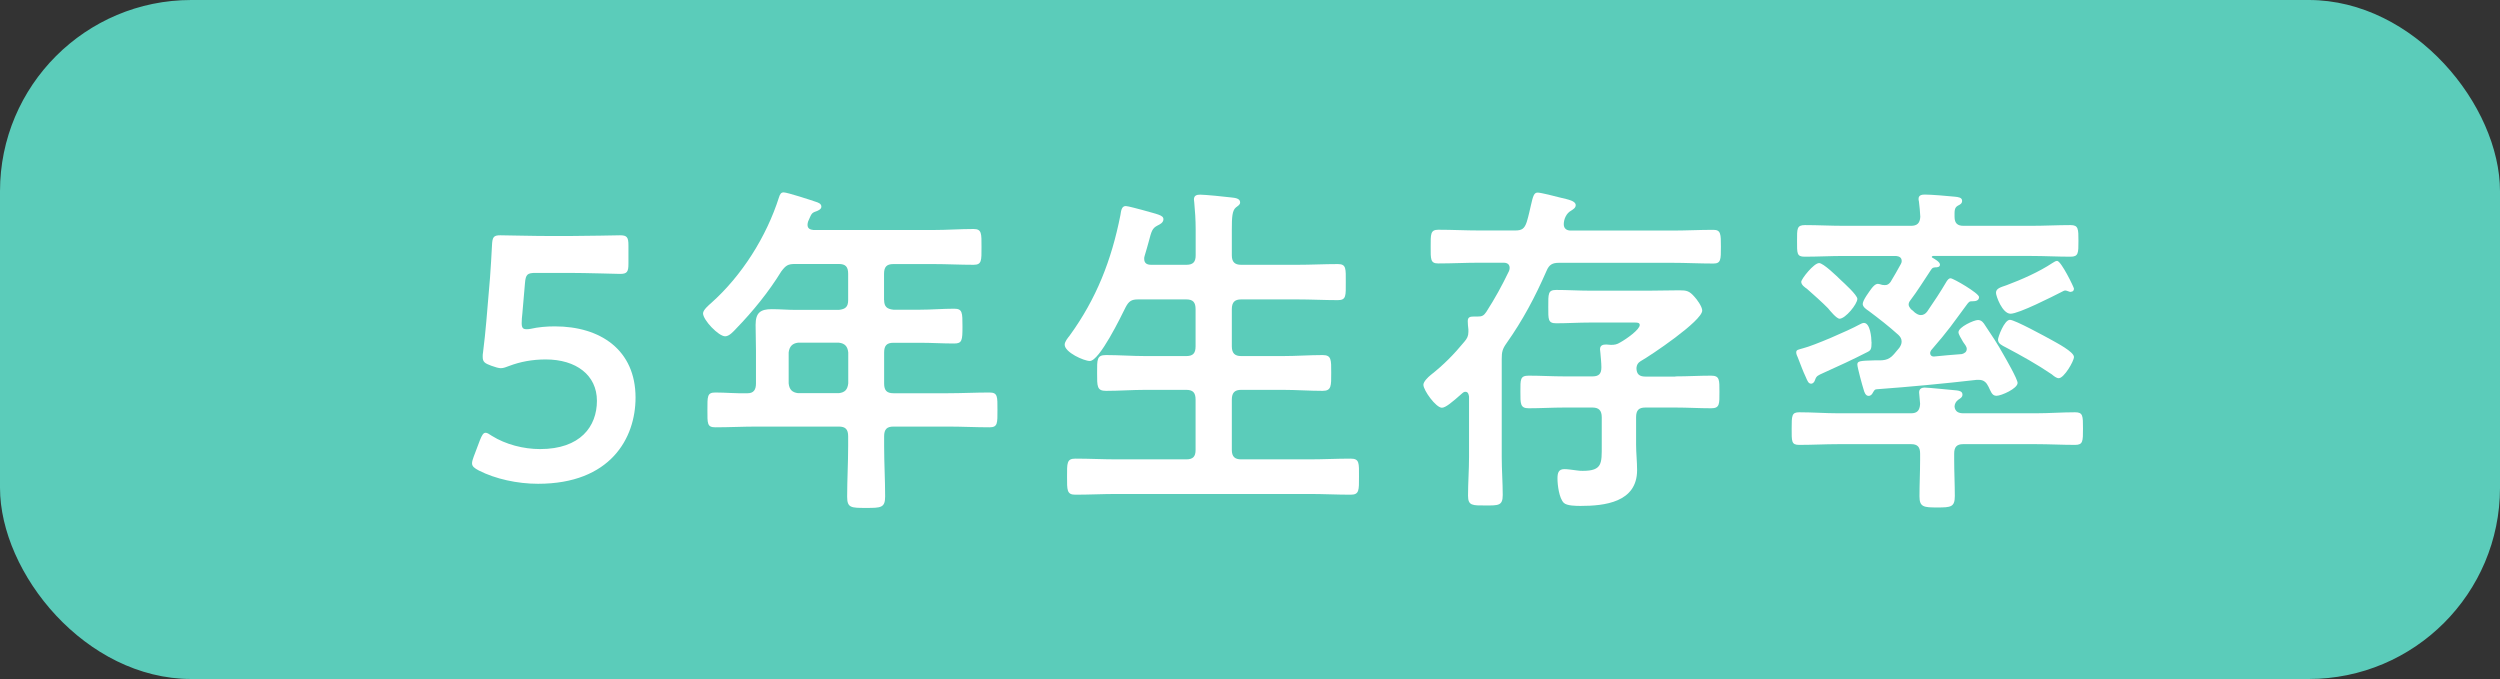 <?xml version="1.0" encoding="UTF-8"?>
<svg id="_レイヤー_2" data-name="レイヤー 2" xmlns="http://www.w3.org/2000/svg" viewBox="0 0 274.45 74.54">
  <rect x="0" y="0" width="274.45" height="74.54" fill="#333333" stroke="none"/>
  <defs>
    <style>
      .cls-1 {
        fill: #fff;
      }

      .cls-2 {
        fill: #5bccba;
      }
    </style>
  </defs>
  <g id="_レイヤー_1-2" data-name="レイヤー 1">
    <g>
      <rect class="cls-2" width="274.45" height="74.54" rx="21" ry="21"/>
      <g>
        <path class="cls-1" d="M60.92,35.83c5,0,8.85,2.59,8.85,7.82,0,4.46-2.76,9.46-10.7,9.46-2.28,0-4.68-.53-6.49-1.45-.51-.27-.76-.46-.76-.8,0-.19.07-.42.18-.72l.69-1.83c.22-.53.36-.8.62-.8.18,0,.36.12.69.34,1.52.95,3.48,1.45,5.29,1.45,4.42,0,6.24-2.48,6.24-5.3s-2.28-4.54-5.62-4.54c-1.52,0-2.83.27-3.95.69-.4.15-.69.27-.98.27-.22,0-.62-.11-1.05-.27-.73-.27-.94-.42-.94-.99,0-.15,0-.3.04-.5.15-1.14.25-2.21.36-3.4l.4-4.73c.07-1.03.18-2.6.22-3.59.04-.92.18-1.11.91-1.11.47,0,3.66.08,5.51.08h2.03c1.85,0,5.37-.08,5.62-.08.76,0,.91.23.91,1.11v2.02c0,.88-.15,1.11-.91,1.11-.25,0-3.77-.11-5.62-.11h-3.63c-.94,0-1.12.15-1.2,1.14l-.29,3.36c-.04.3-.07.69-.07,1.03,0,.5.15.65.51.65.15,0,.29,0,.47-.04.83-.19,1.74-.27,2.68-.27Z"/>
        <path class="cls-1" d="M97.06,32.93c0,.72.29.99,1.02,1.07h2.9c1.27,0,2.5-.11,3.77-.11.91,0,.91.42.91,1.95s-.04,1.87-.91,1.87c-1.27,0-2.5-.08-3.77-.08h-2.9c-.73,0-1.02.31-1.02,1.07v3.4c0,.76.29,1.07,1.02,1.07h5.98c1.52,0,3.04-.08,4.57-.08.91,0,.87.46.87,1.91s.04,1.91-.87,1.91c-1.52,0-3.05-.08-4.57-.08h-5.98c-.73,0-1.02.31-1.02,1.07v1.07c0,1.87.11,3.7.11,5.53,0,1.26-.47,1.26-2.1,1.26s-2.07,0-2.07-1.22c0-1.87.11-3.7.11-5.57v-1.07c0-.76-.29-1.07-1.02-1.07h-8.99c-1.52,0-3.05.08-4.57.08-.91,0-.87-.42-.87-1.87,0-1.53-.04-1.95.87-1.95,1.16,0,2.36.12,3.55.08.65,0,.91-.38.91-1.07v-3.62c0-.95-.04-1.87-.04-2.82,0-1.34.54-1.72,1.78-1.72.87,0,1.74.08,2.61.08h4.75c.73-.08,1.02-.34,1.02-1.07v-2.9c0-.76-.29-1.07-1.02-1.07h-4.79c-.8,0-1.02.15-1.52.8-1.41,2.29-3.12,4.39-4.97,6.3-.29.31-.76.84-1.2.84-.73,0-2.43-1.79-2.43-2.52,0-.38.65-.92.91-1.15,3.34-2.98,6.05-7.25,7.43-11.6.11-.34.22-.53.51-.53.4,0,2.97.84,3.52,1.03.25.08.62.19.62.54,0,.27-.33.42-.54.5-.58.19-.54.3-.91,1.11-.04.15-.07.23-.07.38,0,.42.29.53.65.57h13.16c1.49,0,2.94-.11,4.42-.11.91,0,.87.5.87,1.98s.04,1.95-.87,1.95c-1.49,0-2.94-.08-4.42-.08h-4.39c-.73,0-1.02.31-1.02,1.07v2.9ZM87.6,37.62c-.62.08-.94.42-1.02,1.07v3.4c.07.69.4.99,1.02,1.07h4.5c.65-.08.94-.38,1.02-1.07v-3.4c-.07-.65-.36-.99-1.02-1.07h-4.5Z"/>
        <path class="cls-1" d="M130.24,29.07c.73,0,1.02-.31,1.02-1.03v-2.9c0-.99-.07-2.02-.15-2.86,0-.11-.04-.27-.04-.38,0-.46.33-.53.69-.53.51,0,2.86.23,3.44.31.33.04.94.08.94.53,0,.27-.18.34-.47.57-.4.34-.44,1.07-.44,2.4v2.86c0,.72.33,1.03,1.02,1.03h6.16c1.49,0,2.97-.08,4.46-.08.94,0,.87.5.87,1.98s.07,1.98-.87,1.98c-1.49,0-2.97-.08-4.46-.08h-6.16c-.69,0-1.02.3-1.02,1.07v4.08c0,.76.33,1.07,1.02,1.07h4.6c1.45,0,2.9-.11,4.35-.11.98,0,.94.53.94,1.95s.04,1.98-.94,1.98c-1.45,0-2.9-.11-4.35-.11h-4.6c-.69,0-1.02.3-1.02,1.07v5.53c0,.73.33,1.03,1.02,1.03h7.5c1.49,0,3.01-.08,4.53-.08.98,0,.91.5.91,1.98s.04,1.98-.91,1.98c-1.52,0-3.01-.08-4.53-.08h-21.17c-1.49,0-3.01.08-4.53.08-.94,0-.91-.5-.91-1.98s-.04-1.98.91-1.98c1.52,0,3.05.08,4.53.08h7.65c.73,0,1.02-.3,1.02-1.03v-5.53c0-.76-.29-1.07-1.02-1.07h-4.5c-1.45,0-2.86.11-4.31.11-1.01,0-.98-.5-.98-1.98s-.04-1.95.98-1.95c1.45,0,2.86.11,4.31.11h4.5c.73,0,1.02-.3,1.02-1.07v-4.08c0-.76-.29-1.07-1.02-1.07h-5.29c-.73,0-1.02.19-1.38.88-.51,1.03-2.86,5.88-3.92,5.88-.65,0-2.76-.95-2.76-1.79,0-.34.36-.76.54-.99,2.94-4.05,4.6-8.28,5.58-13.24.07-.42.11-.99.58-.99.25,0,1.45.34,1.78.42,1.74.5,2.36.57,2.36,1.03,0,.38-.4.57-.65.69-.58.31-.65.57-.98,1.83-.11.38-.25.92-.44,1.53-.04.11-.04.19-.04.3,0,.5.33.65.76.65h3.84Z"/>
        <path class="cls-1" d="M165.4,37.66c-.47.65-.54.99-.54,1.76v10.76c0,1.41.11,2.79.11,4.16,0,1.18-.47,1.15-1.89,1.15s-1.92.04-1.92-1.07c0-1.41.11-2.82.11-4.24v-6.64c-.04-.27-.11-.53-.4-.53-.15,0-.25.08-.33.15-1.16,1.03-1.85,1.6-2.25,1.6-.65,0-2.03-1.91-2.03-2.52,0-.34.51-.84.8-1.07,1.41-1.11,2.54-2.25,3.7-3.66.29-.34.44-.61.44-1.07v-.27c-.04-.23-.07-.76-.07-.92,0-.46.29-.5.65-.5h.4c.51,0,.69-.08.98-.5,1.02-1.6,1.67-2.79,2.5-4.5.04-.11.07-.23.07-.34,0-.57-.54-.57-.69-.57h-2.65c-1.49,0-2.97.08-4.5.08-.87,0-.83-.46-.83-1.83s-.04-1.87.83-1.87c1.52,0,3.01.08,4.5.08h3.95c.73,0,1.02-.19,1.27-.95.22-.72.33-1.3.44-1.76.25-1.11.36-1.45.76-1.45.33,0,1.99.42,2.43.54.98.23,1.74.38,1.74.84,0,.31-.29.46-.51.61-.51.27-.8.92-.8,1.49,0,.5.36.69.76.69h11.13c1.52,0,3.01-.08,4.53-.08.83,0,.83.46.83,1.87s0,1.83-.83,1.83c-1.52,0-3.01-.08-4.53-.08h-12.4c-.73,0-1.09.19-1.38.88-1.27,2.9-2.61,5.42-4.39,7.94ZM183.93,41.32c1.31,0,2.61-.08,3.92-.08.94,0,.91.46.91,1.79s.04,1.79-.91,1.79c-1.31,0-2.61-.08-3.92-.08h-3.3c-.73,0-1.02.3-1.02,1.07v3.01c0,.92.11,1.83.11,2.79,0,3.55-3.59,3.93-6.2,3.93-.44,0-1.52,0-1.85-.34-.51-.5-.69-1.95-.69-2.67,0-.61.11-1.03.76-1.03.36,0,.83.08,1.41.15.22.04.43.04.62.04,2.14,0,2.07-.84,2.07-2.75v-3.13c0-.76-.33-1.07-1.02-1.07h-3.08c-1.31,0-2.61.08-3.92.08-.94,0-.91-.5-.91-1.83s-.04-1.75.91-1.75c1.31,0,2.61.08,3.92.08h3.08c.69,0,.98-.27.98-.99,0-.53-.07-1.07-.11-1.6,0-.11-.04-.27-.04-.38,0-.46.33-.53.69-.53.18,0,.33.04.51.04.4,0,.65-.04,1.02-.27.69-.38,2.14-1.41,2.14-1.91,0-.27-.29-.27-.54-.27h-4.93c-1.23,0-2.47.08-3.7.08-.91,0-.87-.42-.87-1.79,0-1.45-.04-1.87.87-1.87,1.23,0,2.46.08,3.7.08h6.49c1.12,0,2.21-.04,3.34-.04.8,0,1.09.08,1.63.69.29.3.87,1.11.87,1.53,0,1.14-5.69,4.96-6.78,5.57-.29.19-.4.38-.44.73,0,.72.36.95.98.95h3.3Z"/>
        <path class="cls-1" d="M215.54,45.37h7.98c1.41,0,2.86-.11,4.28-.11.87,0,.87.38.87,1.79s0,1.79-.87,1.79c-1.41,0-2.86-.08-4.28-.08h-8.01c-.69,0-.98.31-.98,1.03v.73c0,1.3.07,2.63.07,3.93,0,1.22-.43,1.26-1.92,1.26s-1.96-.04-1.96-1.22c0-1.34.07-2.67.07-3.97v-.73c0-.72-.29-1.03-.98-1.03h-8.01c-1.41,0-2.83.08-4.28.08-.87,0-.83-.38-.83-1.79s0-1.79.83-1.79c1.45,0,2.86.11,4.28.11h8.01c.65,0,.94-.31.98-1.03-.04-.34-.11-1.14-.11-1.26,0-.38.25-.53.62-.53.44,0,2.97.27,3.52.31.29.04.62.11.62.46,0,.3-.25.42-.47.57-.25.19-.4.46-.4.76.07.57.47.72.98.72ZM205.46,37.55c0,.8-.07.92-.54,1.14-1.56.8-2.97,1.45-4.75,2.25-.58.27-.76.31-.91.76-.07.23-.22.42-.44.42-.29,0-.4-.3-.58-.72-.33-.69-.58-1.41-.87-2.14-.07-.15-.18-.38-.18-.57,0-.3.22-.3.76-.46,1.2-.3,5-1.95,6.16-2.59.15-.08.36-.19.51-.19.69,0,.83,1.6.83,2.1ZM205.64,43.04c-.11.23-.25.42-.51.42-.33,0-.47-.42-.54-.69-.15-.46-.69-2.44-.69-2.75,0-.38.25-.42,1.89-.46.87,0,1.49.08,2.14-.69.18-.23.4-.46.58-.69.15-.23.25-.42.25-.69,0-.31-.15-.53-.36-.73-1.05-.95-2.14-1.79-3.26-2.63-.22-.15-.65-.42-.65-.76,0-.42.73-1.37.98-1.72.4-.5.62-.53.87-.46.22.08.36.11.58.11.29,0,.43-.11.62-.34.4-.65.76-1.3,1.12-1.95.07-.12.11-.23.11-.34,0-.42-.29-.53-.62-.57h-5.73c-1.45,0-2.86.08-4.31.08-.87,0-.83-.38-.83-1.72s-.04-1.75.87-1.75c1.41,0,2.83.08,4.28.08h7.36c.65,0,.98-.27,1.02-.99-.04-.57-.07-1.14-.15-1.68-.04-.11-.04-.23-.04-.3,0-.42.4-.46.69-.46.65,0,2.54.15,3.26.23.4.04.83.08.83.46,0,.31-.25.42-.47.53-.4.23-.36.61-.36,1.22,0,.72.33.99.98.99h7.47c1.41,0,2.86-.08,4.28-.08.87,0,.87.42.87,1.75s0,1.72-.87,1.72c-1.41,0-2.86-.08-4.28-.08h-10.8c-.07,0-.15.04-.15.11,0,.04.04.08.07.08.25.15.83.46.83.76s-.36.3-.54.3c-.25.04-.29.04-.47.31-.69,1.03-1.49,2.33-2.25,3.32-.11.15-.18.27-.18.46s.14.34.25.5c.15.11.29.23.44.38.22.15.4.27.65.27.29,0,.51-.15.69-.38.76-1.11,1.45-2.14,2.14-3.32.11-.15.22-.34.44-.34.29,0,3.12,1.64,3.12,2.06s-.44.46-.69.46c-.4,0-.36.04-.58.27-1.81,2.44-1.92,2.71-3.99,5.11-.04.08-.11.19-.11.31,0,.23.15.38.4.38,1.02-.11,2.07-.19,3.08-.27.29-.08.54-.23.54-.57,0-.27-.25-.53-.4-.76-.22-.38-.51-.84-.51-1.07,0-.57,1.7-1.34,2.14-1.34.4,0,.62.31.8.61.72,1.07,1.38,2.06,1.99,3.17.29.5,1.56,2.71,1.56,3.13,0,.61-1.78,1.41-2.32,1.41-.51,0-.62-.5-.87-.99-.22-.46-.51-.76-1.05-.76h-.25c-3.66.42-7.29.76-10.95,1.03-.22,0-.29.11-.4.3ZM201.95,34.99c-.33,0-1.05-.88-1.27-1.15-.51-.53-1.74-1.64-2.32-2.14-.22-.15-.62-.42-.62-.76,0-.31,1.38-2.06,1.96-2.06.47,0,1.96,1.45,2.39,1.87.33.31,1.81,1.64,1.81,2.06,0,.57-1.31,2.18-1.96,2.18ZM227.36,32.05c-.11,0-.25-.04-.33-.08-.11-.04-.22-.08-.29-.08-.15,0-.25.08-.4.15-.98.5-4.71,2.4-5.62,2.4s-1.6-1.95-1.6-2.29c0-.5.51-.61,1.16-.84,1.63-.61,3.55-1.45,5.04-2.44.15-.08.33-.23.51-.23.44,0,1.85,2.9,1.85,3.05,0,.23-.15.34-.33.34ZM225.29,37.36c.47.27,2.39,1.26,2.39,1.83,0,.46-1.09,2.33-1.67,2.33-.25,0-.54-.23-.76-.42-1.63-1.11-3.34-2.06-5.08-2.98-.36-.19-.83-.38-.83-.84,0-.27.69-2.17,1.31-2.17.54,0,3.95,1.87,4.64,2.25Z"/>
      </g>
    </g>
  </g>
</svg>